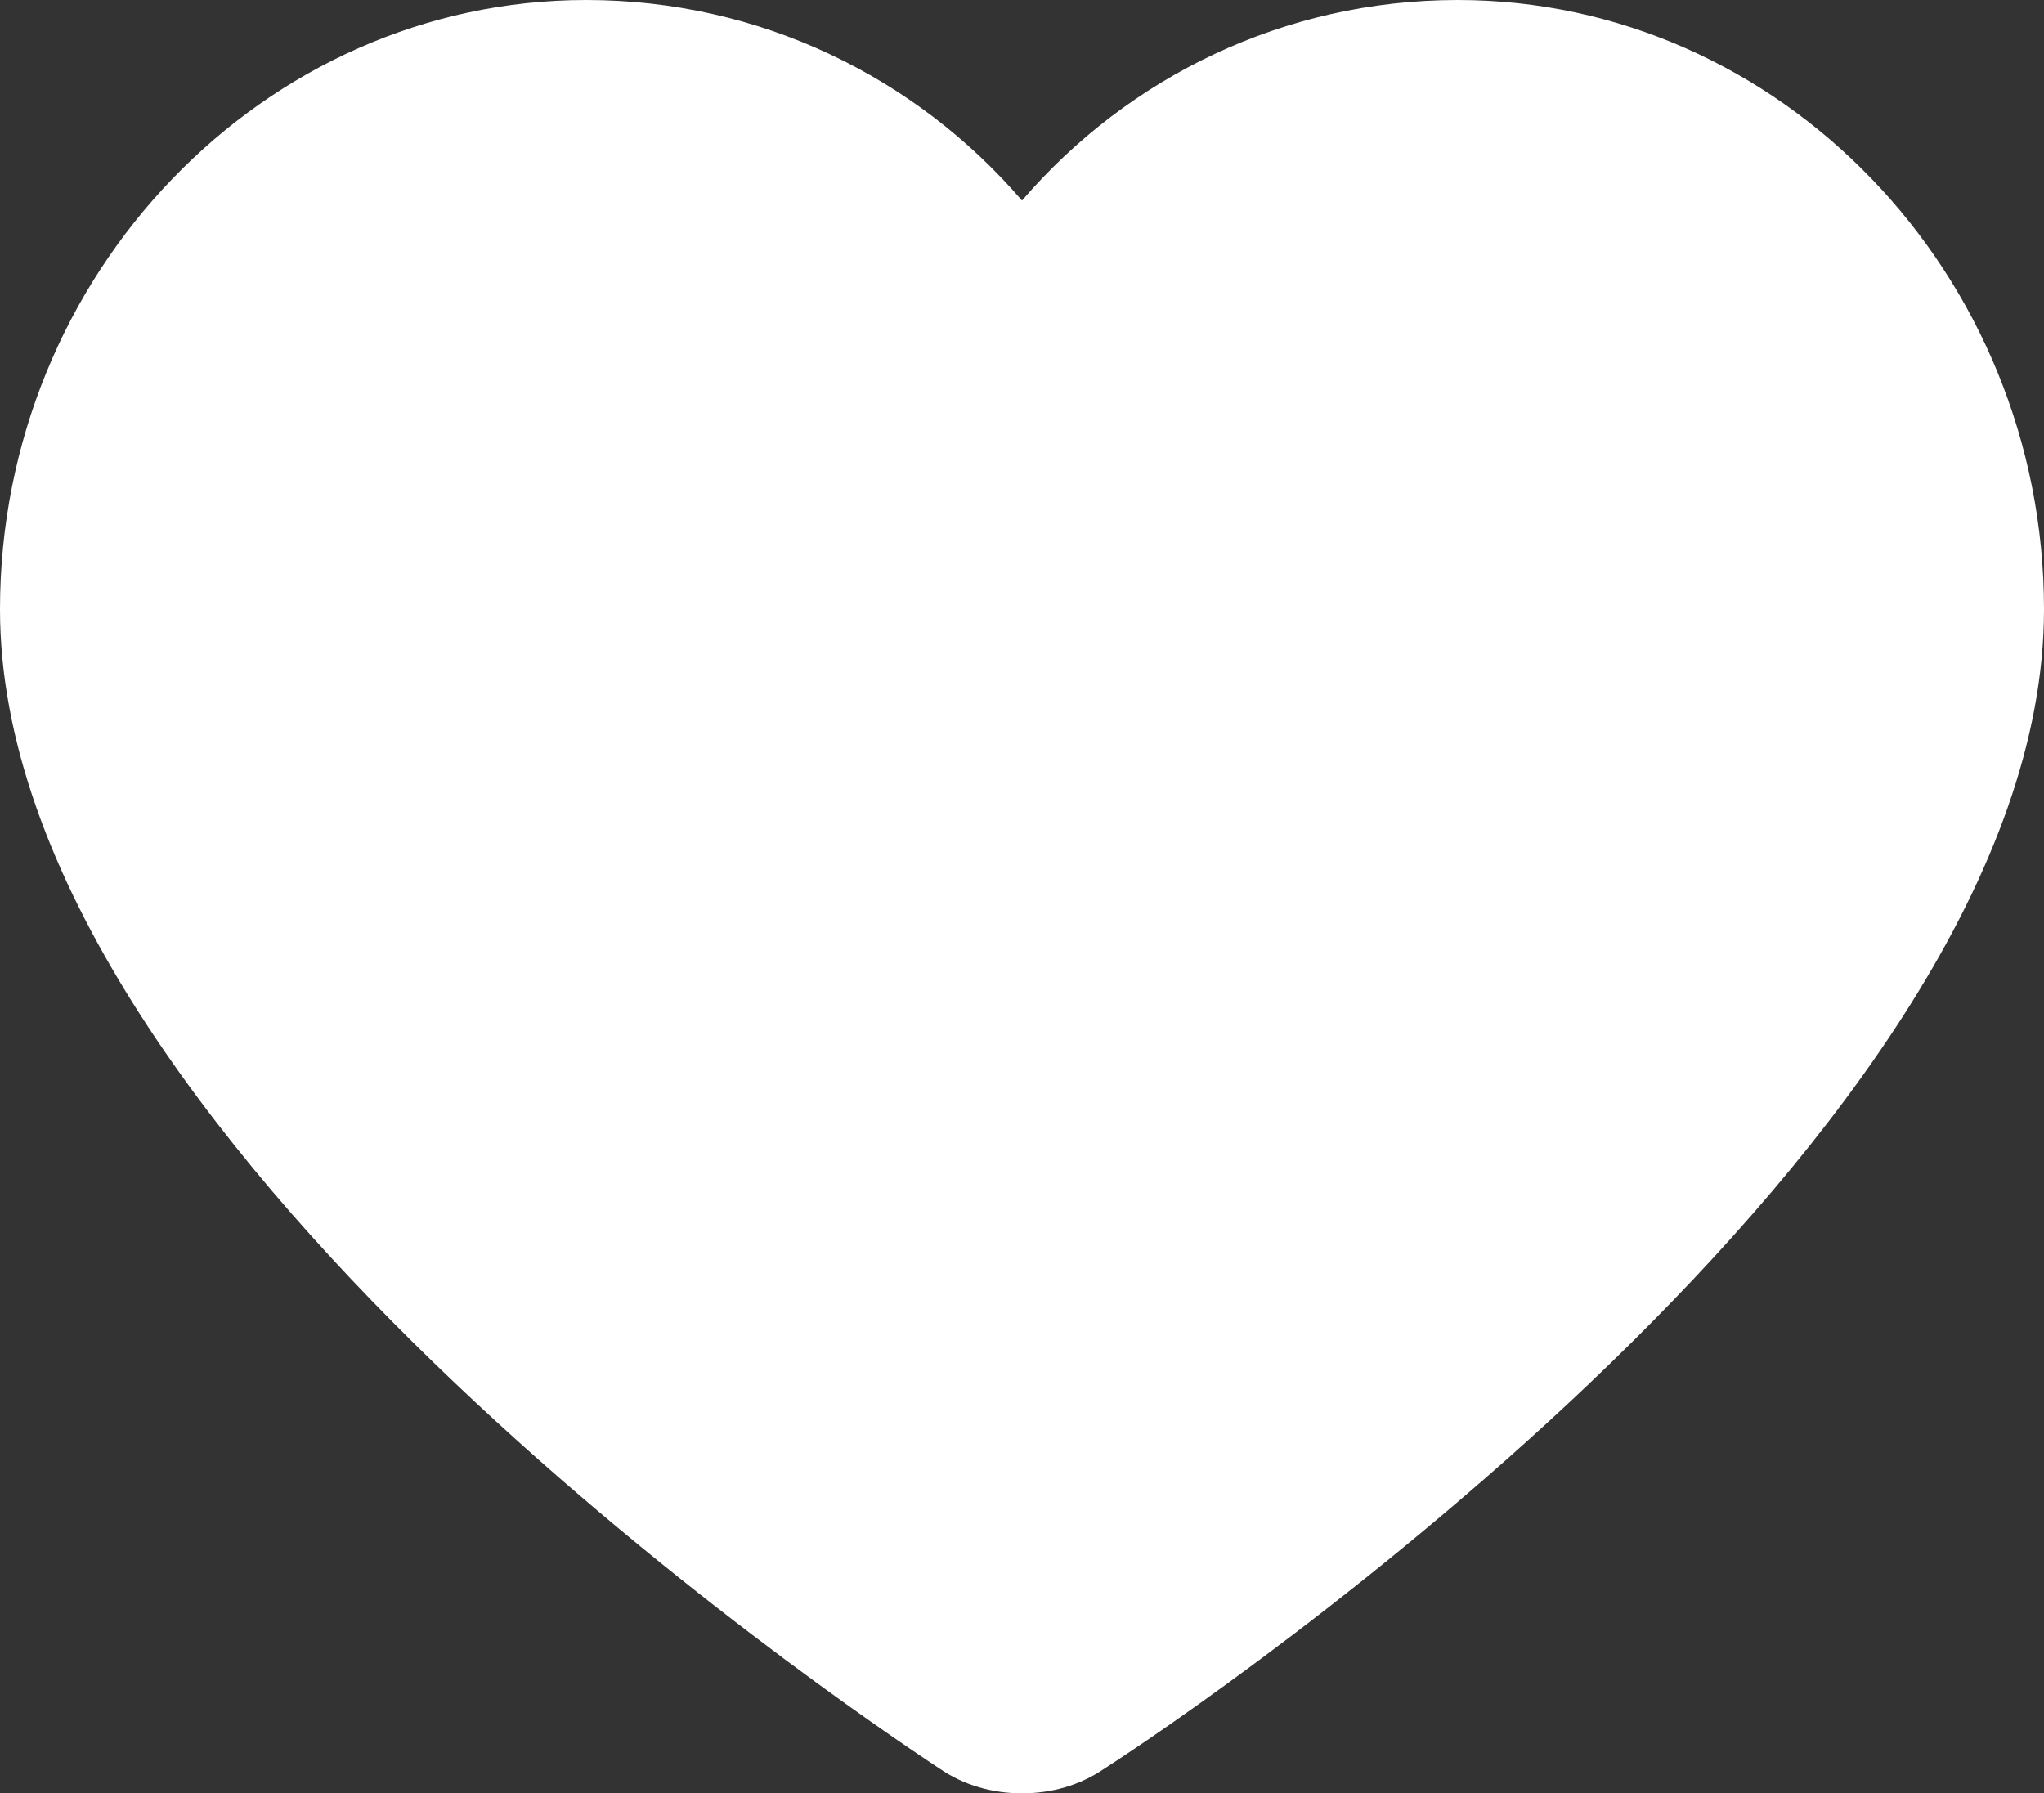 <?xml version="1.0" encoding="utf-8"?>
<!-- Generator: Adobe Illustrator 27.0.1, SVG Export Plug-In . SVG Version: 6.00 Build 0)  -->
<svg version="1.1" id="Ebene_1" xmlns="http://www.w3.org/2000/svg" xmlns:xlink="http://www.w3.org/1999/xlink" x="0px" y="0px"
	 viewBox="0 0 106 93" style="enable-background:new 0 0 106 93;" xml:space="preserve">
<rect x="0" y="0" width="106" height="93" fill="#333333" stroke="none"/>
<style type="text/css">
	.st0{fill-rule:evenodd;clip-rule:evenodd;fill:#FFFFFF;}
</style>
<g>
	<g>
		<path class="st0" d="M30.4,0C13.7,0,0,14.2,0,31.6c0,27.3,43.7,56.8,48.7,60.1C50,92.6,51.5,93,53,93c1.5,0,3-0.4,4.3-1.3
			c5-3.2,48.7-32.8,48.7-60.1C106,14.2,92.3,0,75.6,0c-9,0-17.1,4-22.6,10.4C47.5,4,39.4,0,30.4,0z"/>
	</g>
</g>
</svg>
